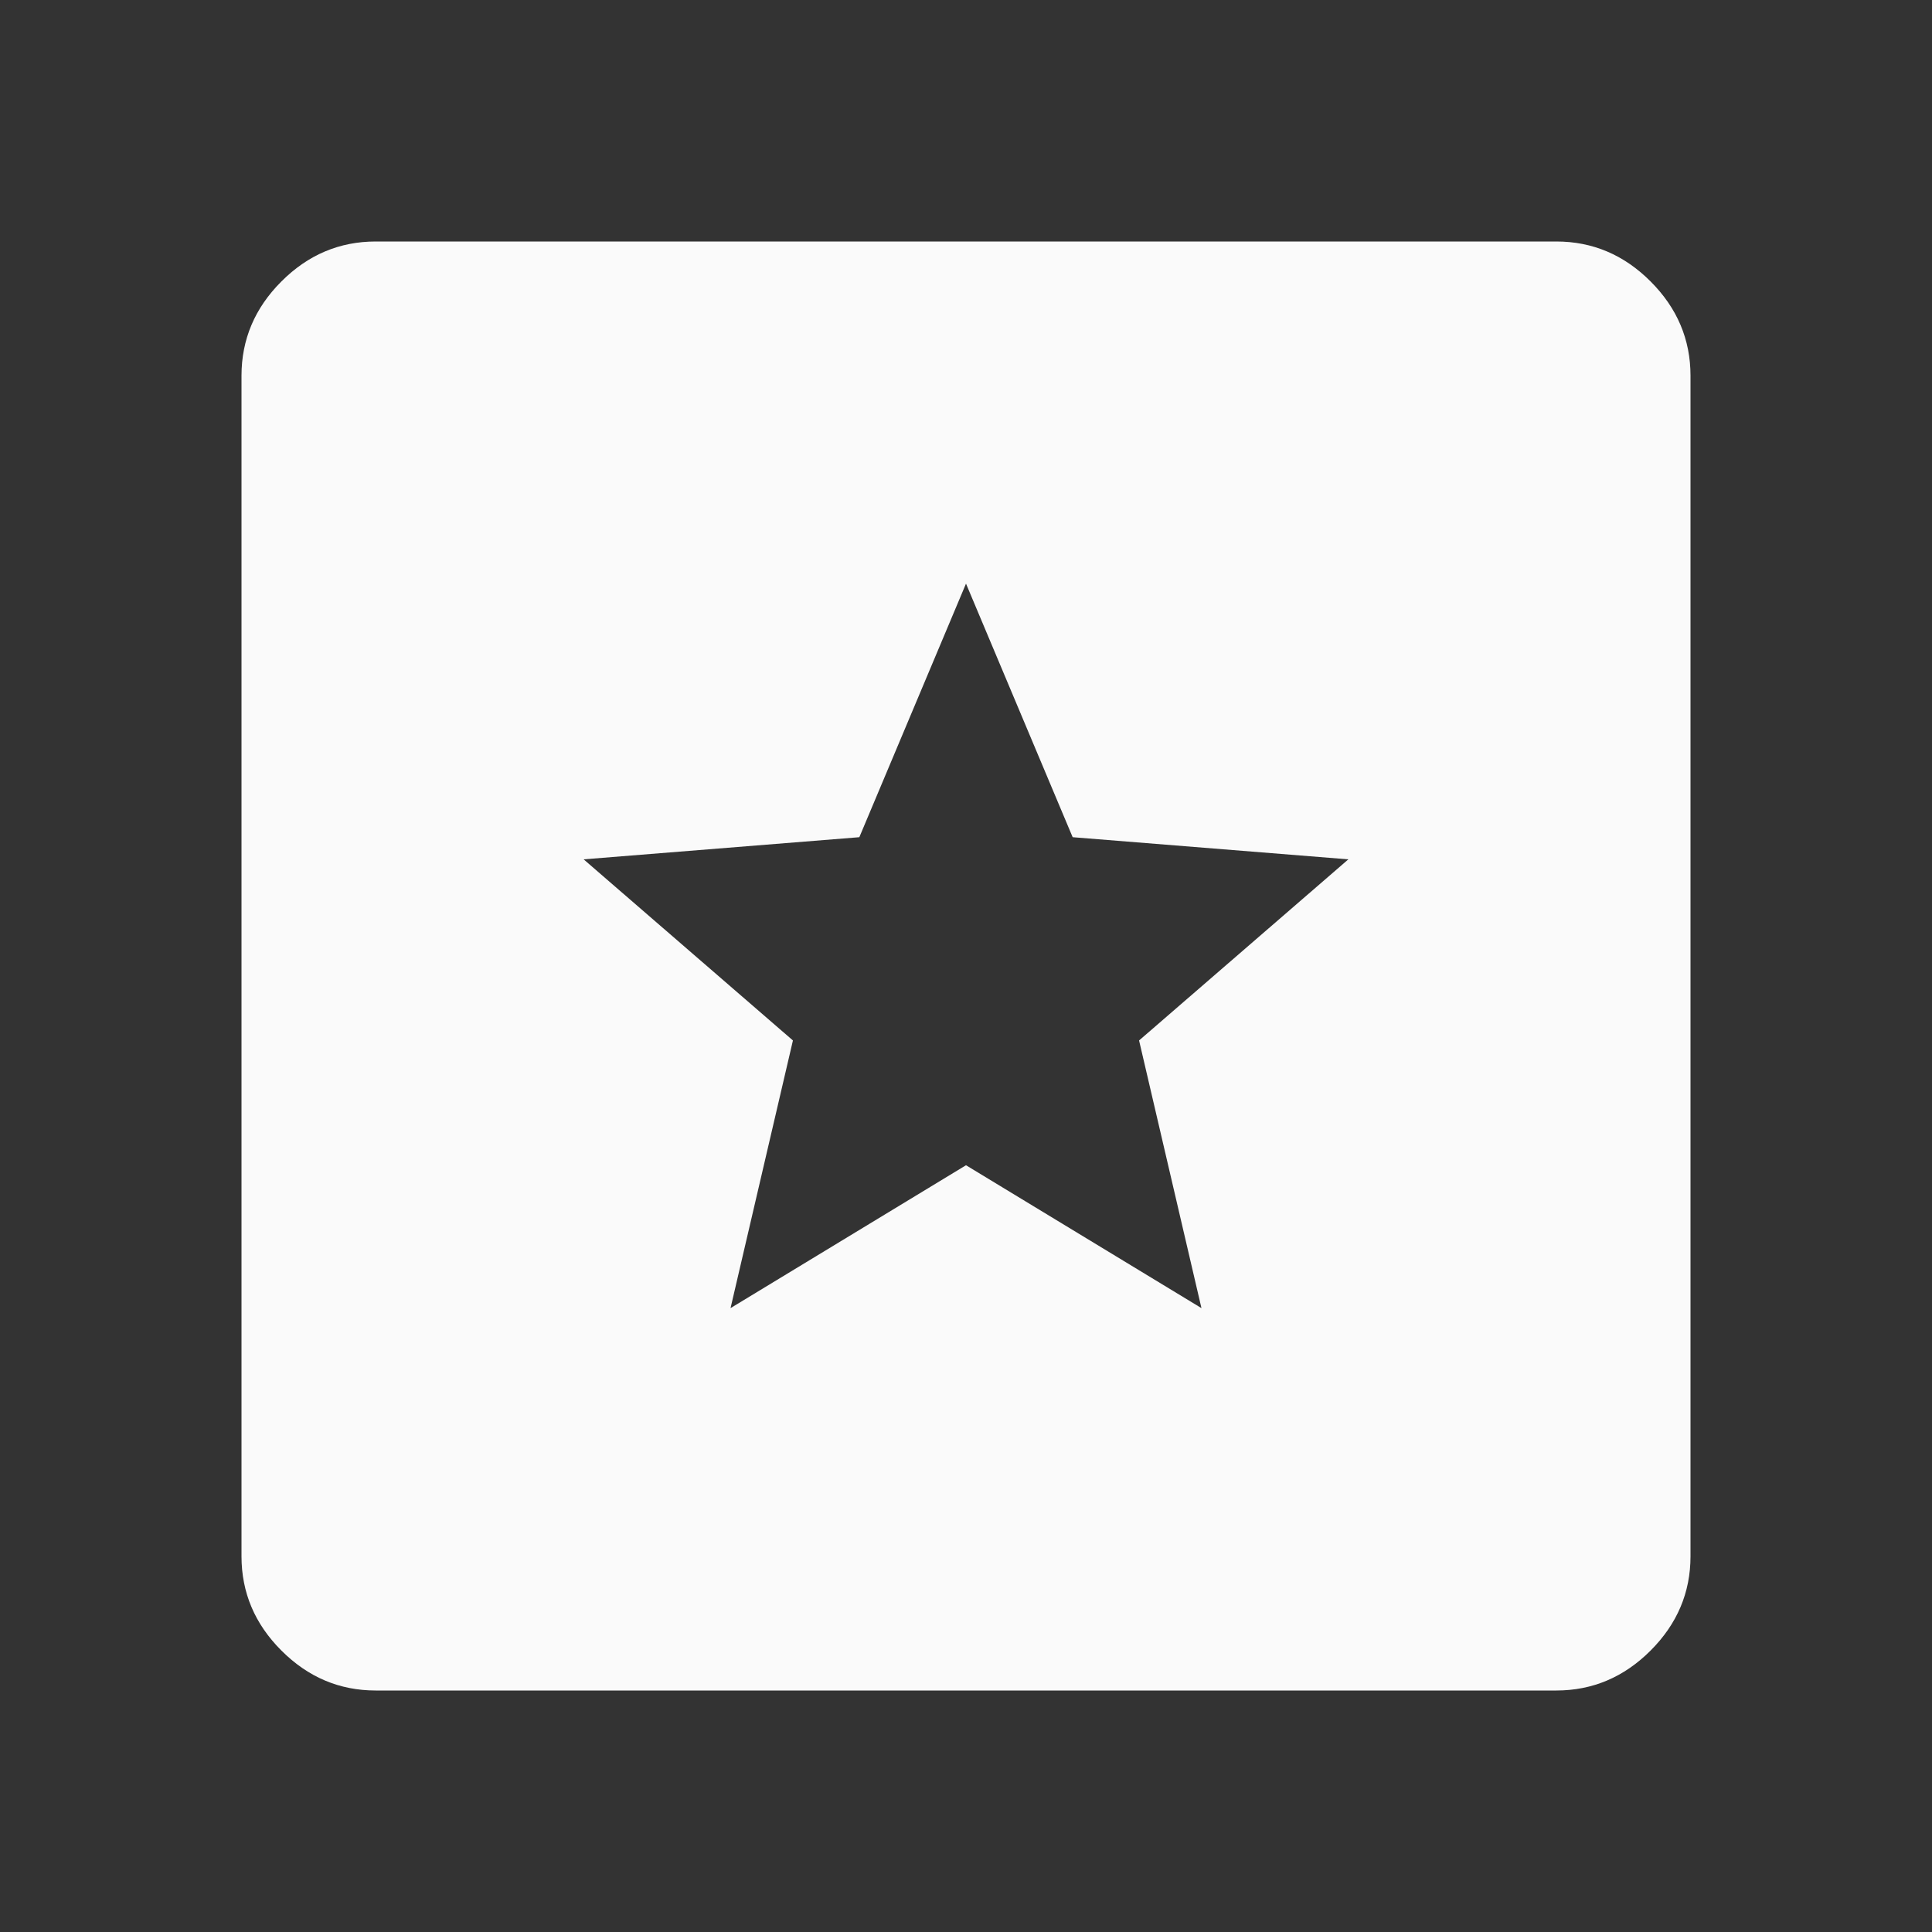 <svg xmlns="http://www.w3.org/2000/svg" width="48" height="48" viewBox="0 0 48 48" fill="none"><rect x="0" y="0" width="48" height="48" fill="#333333" stroke="none"/><mask id="mask0_1306_5056" style="mask-type:alpha" maskUnits="userSpaceOnUse" x="0" y="0" width="48" height="48"><rect width="48" height="48" fill="#D9D9D9"></rect></mask><g mask="url(#mask0_1306_5056)"><path d="M9.334 42C8.434 42 7.653 41.669 6.992 41.008C6.33 40.347 6 39.566 6 38.666V9.334C6 8.434 6.33 7.653 6.992 6.992C7.653 6.33 8.434 6 9.334 6H38.666C39.566 6 40.347 6.33 41.008 6.992C41.669 7.653 42 8.434 42 9.334V38.666C42 39.566 41.669 40.347 41.008 41.008C40.347 41.669 39.566 42 38.666 42H9.334ZM18.15 32.5L24 28.95L29.85 32.5L28.3 25.85L33.5 21.35L26.65 20.8L24 14.5L21.35 20.8L14.5 21.35L19.7 25.85L18.15 32.5Z" fill="#FAFAFA"></path></g></svg>